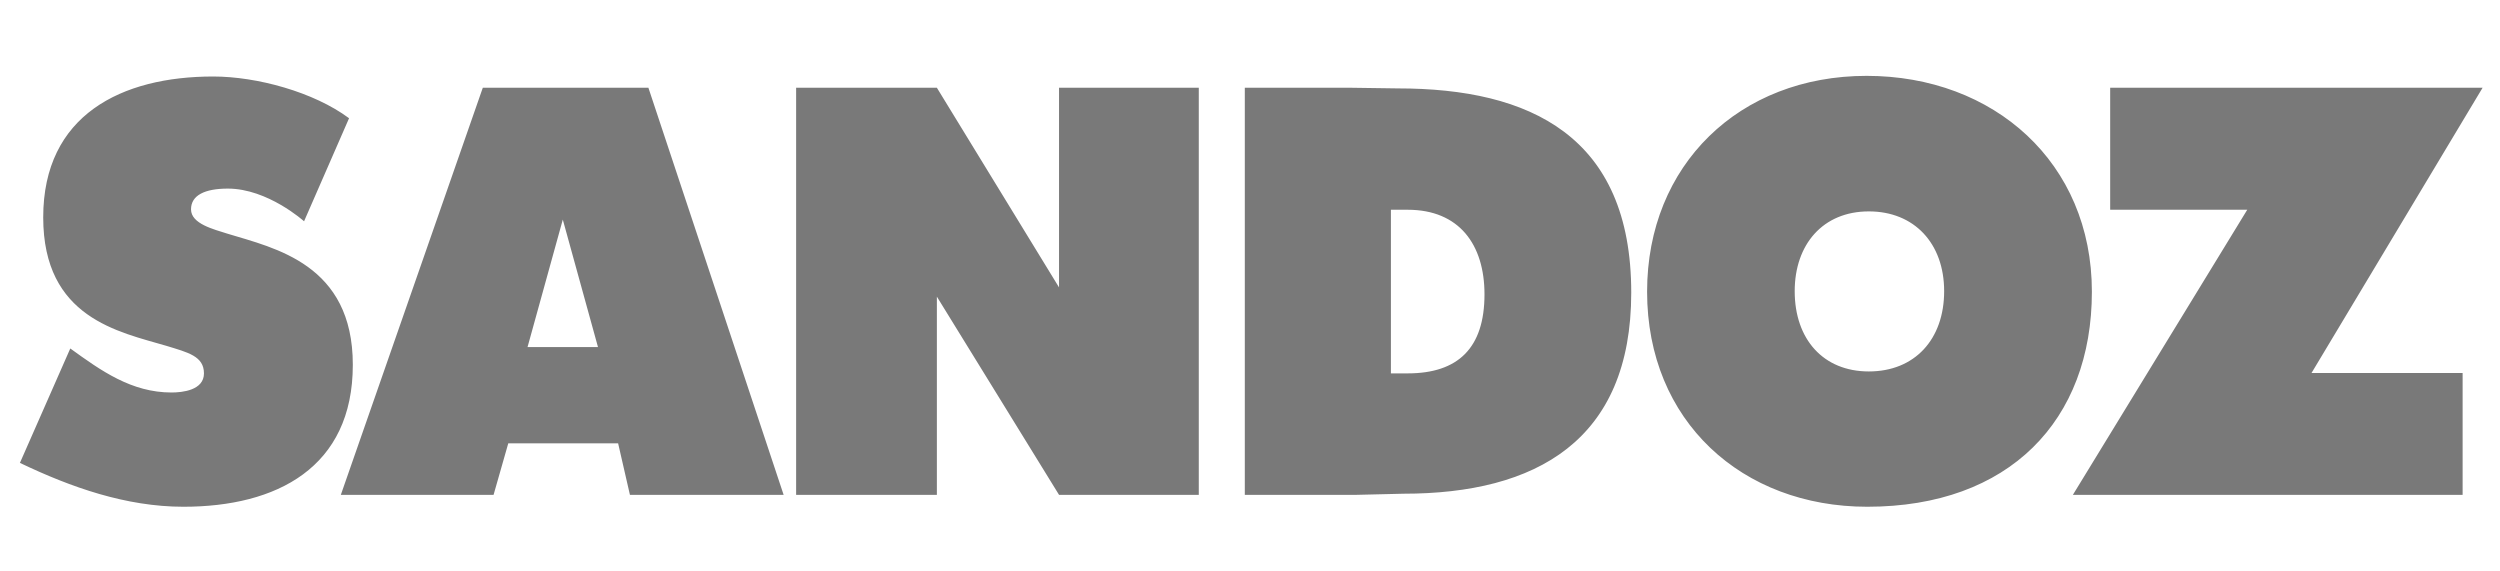 <?xml version="1.0" encoding="UTF-8"?> <svg xmlns="http://www.w3.org/2000/svg" width="276" height="63" viewBox="0 0 276 63" fill="none"><g clip-path="url(#clip0_265_1623)"><mask id="mask0_265_1623" style="mask-type:luminance" maskUnits="userSpaceOnUse" x="-54" y="-88" width="511" height="226"><path d="M456.52 -87.074L-53.246 -87.074L-53.246 137.627H456.52V-87.074Z" fill="white"></path></mask><g mask="url(#mask0_265_1623)"><mask id="mask1_265_1623" style="mask-type:luminance" maskUnits="userSpaceOnUse" x="-54" y="-88" width="511" height="226"><path d="M456.52 -87.074L-53.246 -87.074L-53.246 137.627H456.52V-87.074Z" fill="white"></path></mask><g mask="url(#mask1_265_1623)"><path d="M20.253 55.945C13.918 55.945 7.828 53.798 2.199 51.103L7.759 38.472C11.17 40.935 14.51 43.332 18.941 43.332C20.137 43.332 22.517 43.083 22.517 41.221C22.517 39.315 20.738 38.91 18.392 38.187C13.139 36.635 4.771 35.121 4.771 23.999C4.771 12.677 13.447 8.446 23.531 8.446C28.367 8.446 34.649 10.16 38.536 13.053L33.568 24.43C33.568 24.43 29.568 20.821 25.154 20.821C22.632 20.821 21.089 21.547 21.089 23.111C21.089 24.714 23.597 25.312 25.097 25.794C30.342 27.397 38.951 29.161 38.951 40.272C38.951 51.637 30.529 55.945 20.253 55.945ZM69.544 54.63L68.24 48.942H56.114L54.49 54.63H37.628L53.301 9.688L71.583 9.688L86.512 54.63H69.544ZM62.133 24.243L58.24 38.316H66.017L62.133 24.243ZM116.917 54.63L103.431 32.751V54.63H87.892V9.688H103.431L116.917 31.728V9.688H132.346V54.63H116.917ZM154.937 54.506L149.786 54.63H137.427V9.688L149.202 9.688L154.329 9.76C168.915 9.76 180.089 15.025 180.089 32.305C180.089 48.652 169.574 54.506 154.937 54.506ZM155.413 23.157H153.557V41.221H155.413C160.97 41.221 163.888 38.419 163.888 32.497C163.888 26.99 161.085 23.157 155.413 23.157ZM206.143 55.945C192.337 55.945 181.839 46.509 181.839 32.203C181.839 18.198 192.036 8.375 206.076 8.375C220.124 8.375 230.944 17.949 230.944 32.203C230.944 46.438 221.798 55.945 206.143 55.945ZM206.319 23.338C201.244 23.338 198.135 26.99 198.135 32.145C198.135 37.466 201.301 41.008 206.319 41.008C211.386 41.008 214.634 37.466 214.634 32.145C214.634 26.862 211.325 23.338 206.319 23.338ZM255.19 41.18L271.873 41.18V54.63L228.846 54.63L248.097 23.157L232.964 23.157V9.688L274.078 9.688L255.19 41.18ZM295.724 23.596H288.243L286.304 29.145H283.626L290.568 10.124H293.478L300.472 29.145H297.614L295.724 23.596ZM288.961 21.552H295.035L293.223 16.234C292.585 14.395 292.075 12.197 292.075 12.197H291.998C291.998 12.197 291.435 14.471 290.825 16.234L288.961 21.552ZM310.732 10.124H313.461L321.249 22.037C322.167 23.444 323.369 25.821 323.369 25.821H323.446C323.446 25.821 323.264 23.341 323.264 21.757V10.124H325.715V29.145H323.01L315.25 17.233C314.332 15.8 313.082 13.474 313.082 13.474H313.028C313.028 13.474 313.183 15.954 313.183 17.486V29.145H310.732V10.124ZM329.085 22.294C329.085 18.305 331.661 15.084 335.799 15.084C339.935 15.084 342.462 18.306 342.462 22.294C342.462 26.307 339.935 29.529 335.799 29.529C331.661 29.529 329.085 26.307 329.085 22.294ZM340.035 22.294C340.035 19.329 338.579 16.976 335.775 16.976C332.965 16.976 331.51 19.329 331.51 22.294C331.51 25.26 332.965 27.584 335.775 27.584C338.579 27.584 340.035 25.26 340.035 22.294ZM343.737 15.417H346.264L348.662 22.829C349.251 24.671 349.912 27.203 349.912 27.203H349.966C349.966 27.203 350.552 24.671 351.164 22.829L353.615 15.417H356.066L351.141 29.146H348.511L343.737 15.417ZM357.393 25.515C357.393 22.32 359.74 21.628 363.29 21.193C365.308 20.964 366.607 20.632 366.607 19.226C366.607 17.743 365.563 16.824 363.673 16.824C361.502 16.824 360.456 17.846 360.379 19.483H358.083C358.185 17.157 359.944 15.084 363.647 15.084C364.948 15.084 366.098 15.315 366.965 15.829C368.115 16.517 368.804 17.719 368.804 19.557V25.973C368.804 27.074 369.06 27.662 370.258 27.406H370.361V29.068C370.029 29.171 369.646 29.273 369.085 29.273C367.629 29.273 366.914 28.583 366.659 27.125H366.634C365.767 28.326 364.361 29.426 362.038 29.426C359.434 29.426 357.393 28.149 357.393 25.515ZM366.634 24.081V21.833C365.944 22.268 364.744 22.601 363.622 22.805C361.373 23.189 359.896 23.596 359.896 25.489C359.896 27.254 361.247 27.688 362.625 27.688C365.356 27.688 366.634 25.669 366.634 24.081ZM372.81 29.145V15.417H375.158V17.897H375.235C376.077 16.312 377.48 15.237 379.295 15.237C379.677 15.237 379.906 15.288 380.162 15.393V17.641H380.086C379.753 17.538 379.523 17.513 379.113 17.513C376.996 17.513 375.183 19.099 375.183 21.68V29.145L372.81 29.145ZM387.411 29.245C385.573 29.221 384.299 28.48 384.299 26.461V17.258H382.153V15.417H384.299V11.098H386.644V15.417H389.477V17.258H386.644V25.922C386.644 26.919 387.181 27.202 388.049 27.202C388.457 27.202 388.994 27.098 389.25 27.023H389.324V29.016C388.688 29.171 388.022 29.245 387.411 29.245ZM395.093 11.559C395.093 12.4 394.481 13.015 393.639 13.015C392.798 13.015 392.184 12.4 392.184 11.559C392.184 10.714 392.799 10.101 393.639 10.101C394.481 10.101 395.093 10.713 395.093 11.559ZM392.465 15.417H394.838V29.146H392.465V15.417ZM397.749 24.976H400.149C400.429 26.973 401.962 27.637 403.928 27.637C406.097 27.637 407.015 26.691 407.015 25.462C407.015 23.952 405.867 23.573 403.441 23.084C400.76 22.523 398.336 21.961 398.336 18.943C398.336 16.592 400.174 15.11 403.365 15.11C406.812 15.11 408.521 16.72 408.827 19.099L406.456 19.099C406.25 17.691 405.279 16.899 403.313 16.899C401.451 16.899 400.661 17.767 400.661 18.817C400.661 20.247 401.987 20.529 404.309 20.989C407.041 21.526 409.39 22.139 409.39 25.335C409.39 28.121 407.091 29.554 403.876 29.554C400.097 29.554 397.953 27.765 397.749 24.976ZM285.103 35.687H292.125C297.791 35.687 300.598 39.574 300.598 45.273C300.598 50.949 297.637 54.706 291.946 54.706H285.104V35.687H285.103ZM291.844 52.429C296.131 52.429 297.892 49.641 297.892 45.273C297.892 40.901 296.311 37.961 291.997 37.961H287.732V52.429H291.844ZM306.597 37.116C306.597 37.961 305.985 38.576 305.144 38.576C304.299 38.576 303.688 37.961 303.688 37.116C303.688 36.276 304.299 35.661 305.144 35.661C305.985 35.66 306.597 36.276 306.597 37.116ZM303.967 40.977H306.342V54.706H303.967V40.977ZM308.614 40.977H311.138L313.54 48.389C314.127 50.231 314.791 52.762 314.791 52.762H314.842C314.842 52.762 315.428 50.231 316.04 48.389L318.493 40.977H320.942L316.017 54.706H313.385L308.614 40.977ZM325.843 37.116C325.843 37.961 325.23 38.576 324.388 38.576C323.544 38.576 322.933 37.961 322.933 37.116C322.933 36.276 323.544 35.661 324.388 35.661C325.23 35.66 325.843 36.276 325.843 37.116ZM323.214 40.977H325.588V54.706H323.214V40.977ZM328.496 50.538H330.896C331.177 52.533 332.71 53.197 334.674 53.197C336.845 53.197 337.765 52.252 337.765 51.025C337.765 49.516 336.614 49.132 334.191 48.648C331.51 48.084 329.083 47.521 329.083 44.505C329.083 42.153 330.922 40.671 334.115 40.671C337.559 40.671 339.272 42.282 339.576 44.662H337.201C336.997 43.254 336.03 42.461 334.062 42.461C332.201 42.461 331.408 43.331 331.408 44.377C331.408 45.81 332.737 46.091 335.059 46.551C337.788 47.087 340.138 47.702 340.138 50.897C340.138 53.681 337.84 55.114 334.625 55.114C330.847 55.114 328.7 53.326 328.496 50.538ZM345.828 37.116C345.828 37.961 345.218 38.576 344.374 38.576C343.531 38.576 342.919 37.961 342.919 37.116C342.919 36.276 343.531 35.661 344.374 35.661C345.218 35.66 345.828 36.276 345.828 37.116ZM343.2 40.977H345.575V54.706H343.2V40.977ZM348.611 47.855C348.611 43.866 351.189 40.646 355.325 40.646C359.461 40.646 361.989 43.866 361.989 47.855C361.989 51.868 359.461 55.09 355.325 55.09C351.189 55.09 348.611 51.868 348.611 47.855ZM359.562 47.855C359.562 44.889 358.105 42.538 355.299 42.538C352.491 42.538 351.036 44.889 351.036 47.855C351.036 50.822 352.491 53.146 355.299 53.146C358.105 53.146 359.562 50.822 359.562 47.855ZM367.397 54.706H365.024V40.977H367.374V42.92H367.45C368.444 41.54 369.799 40.646 371.789 40.646C374.65 40.646 376.411 42.257 376.411 45.118V54.706H374.06V45.401C374.06 43.637 372.912 42.641 371.049 42.641C368.932 42.641 367.397 44.149 367.397 46.347V54.706H367.397Z" fill="#797979"></path></g></g></g><defs><clipPath id="clip0_265_1623"><rect width="276" height="63" fill="white"></rect></clipPath></defs></svg> 